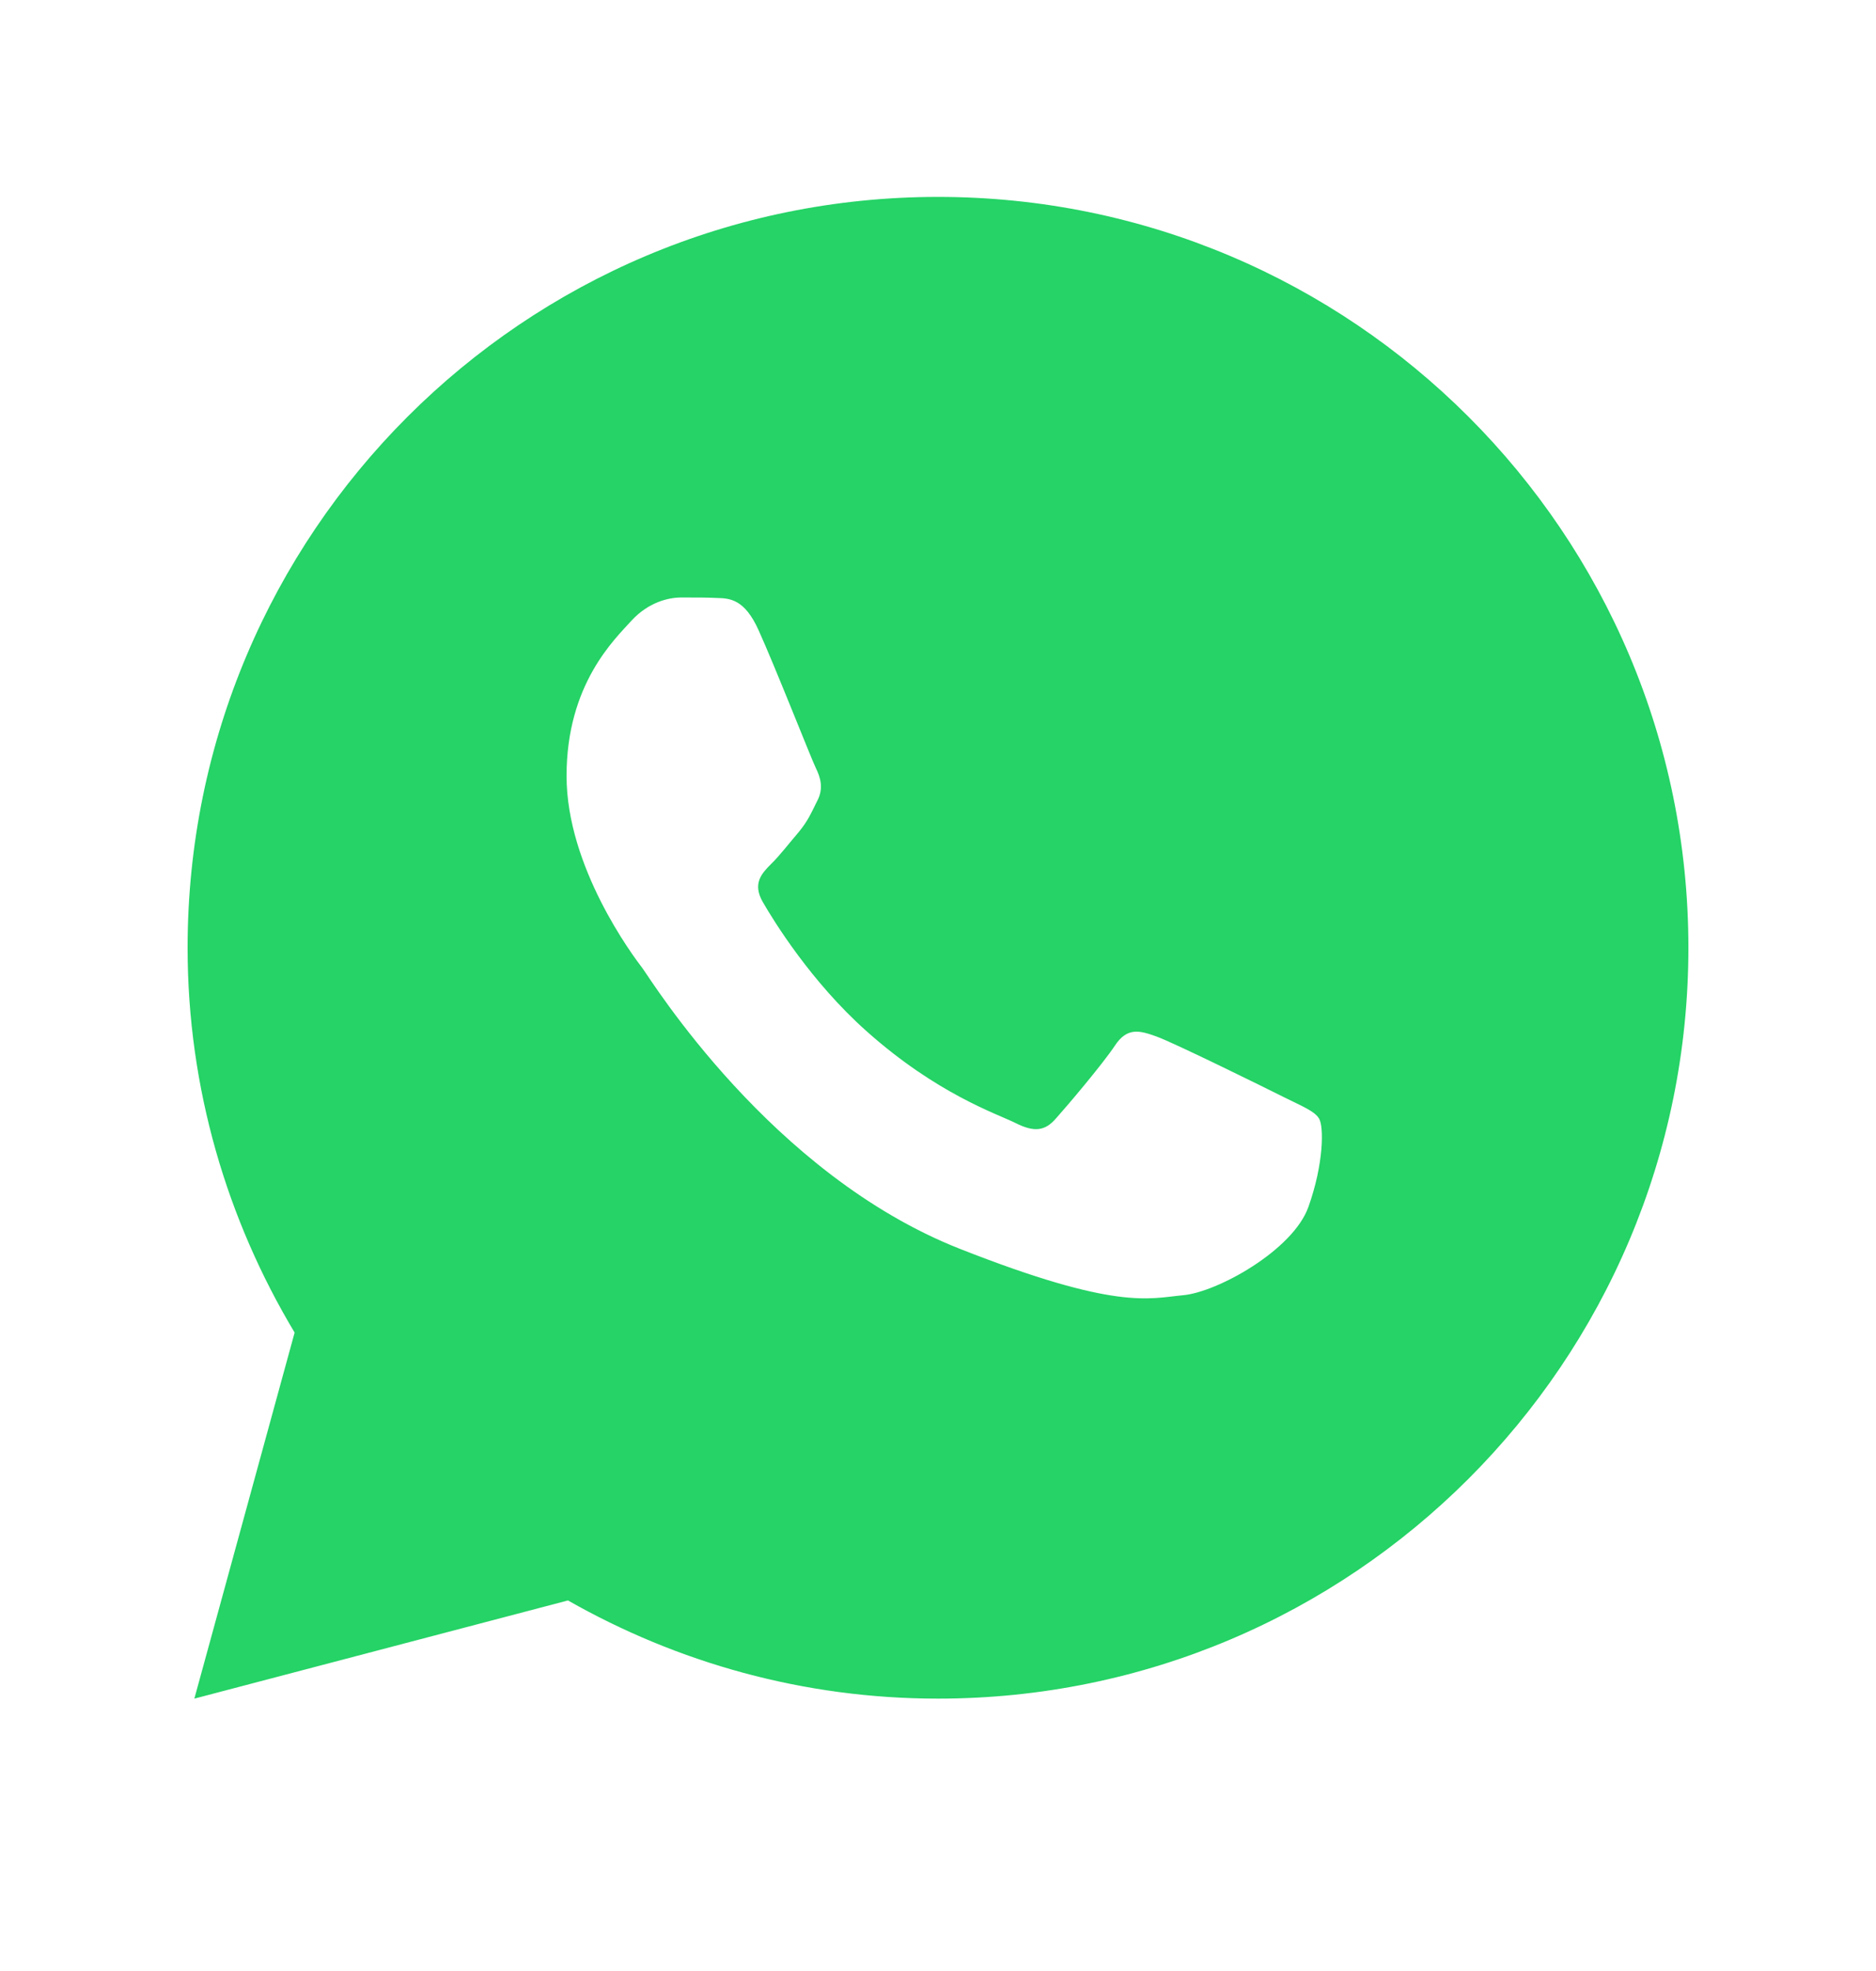 <?xml version="1.0" encoding="UTF-8"?> <svg xmlns="http://www.w3.org/2000/svg" width="20" height="21" viewBox="0 0 20 21" fill="none"><path d="M10 2.098C5.582 2.098 2 5.68 2 10.098C2 11.598 2.422 12.998 3.141 14.198L2.072 18.098L6.055 17.052C7.22 17.714 8.564 18.098 10 18.098C14.418 18.098 18 14.516 18 10.098C18 5.68 14.418 2.098 10 2.098ZM7.262 6.366C7.392 6.366 7.525 6.365 7.641 6.371C7.783 6.374 7.939 6.385 8.087 6.714C8.264 7.104 8.649 8.084 8.698 8.184C8.747 8.283 8.782 8.4 8.714 8.53C8.648 8.663 8.614 8.744 8.518 8.862C8.419 8.977 8.31 9.119 8.22 9.206C8.121 9.305 8.018 9.414 8.133 9.612C8.247 9.81 8.646 10.459 9.234 10.983C9.991 11.659 10.63 11.867 10.828 11.966C11.027 12.066 11.142 12.05 11.257 11.917C11.374 11.787 11.752 11.341 11.885 11.142C12.015 10.943 12.148 10.978 12.328 11.043C12.511 11.108 13.485 11.588 13.684 11.688C13.882 11.787 14.012 11.836 14.062 11.917C14.114 12 14.114 12.397 13.949 12.859C13.785 13.321 12.976 13.768 12.613 13.8C12.247 13.834 11.906 13.964 10.234 13.306C8.218 12.512 6.947 10.447 6.848 10.314C6.748 10.184 6.04 9.24 6.04 8.267C6.04 7.29 6.552 6.812 6.732 6.613C6.914 6.415 7.128 6.366 7.262 6.366Z" fill="#25D366"></path></svg> 